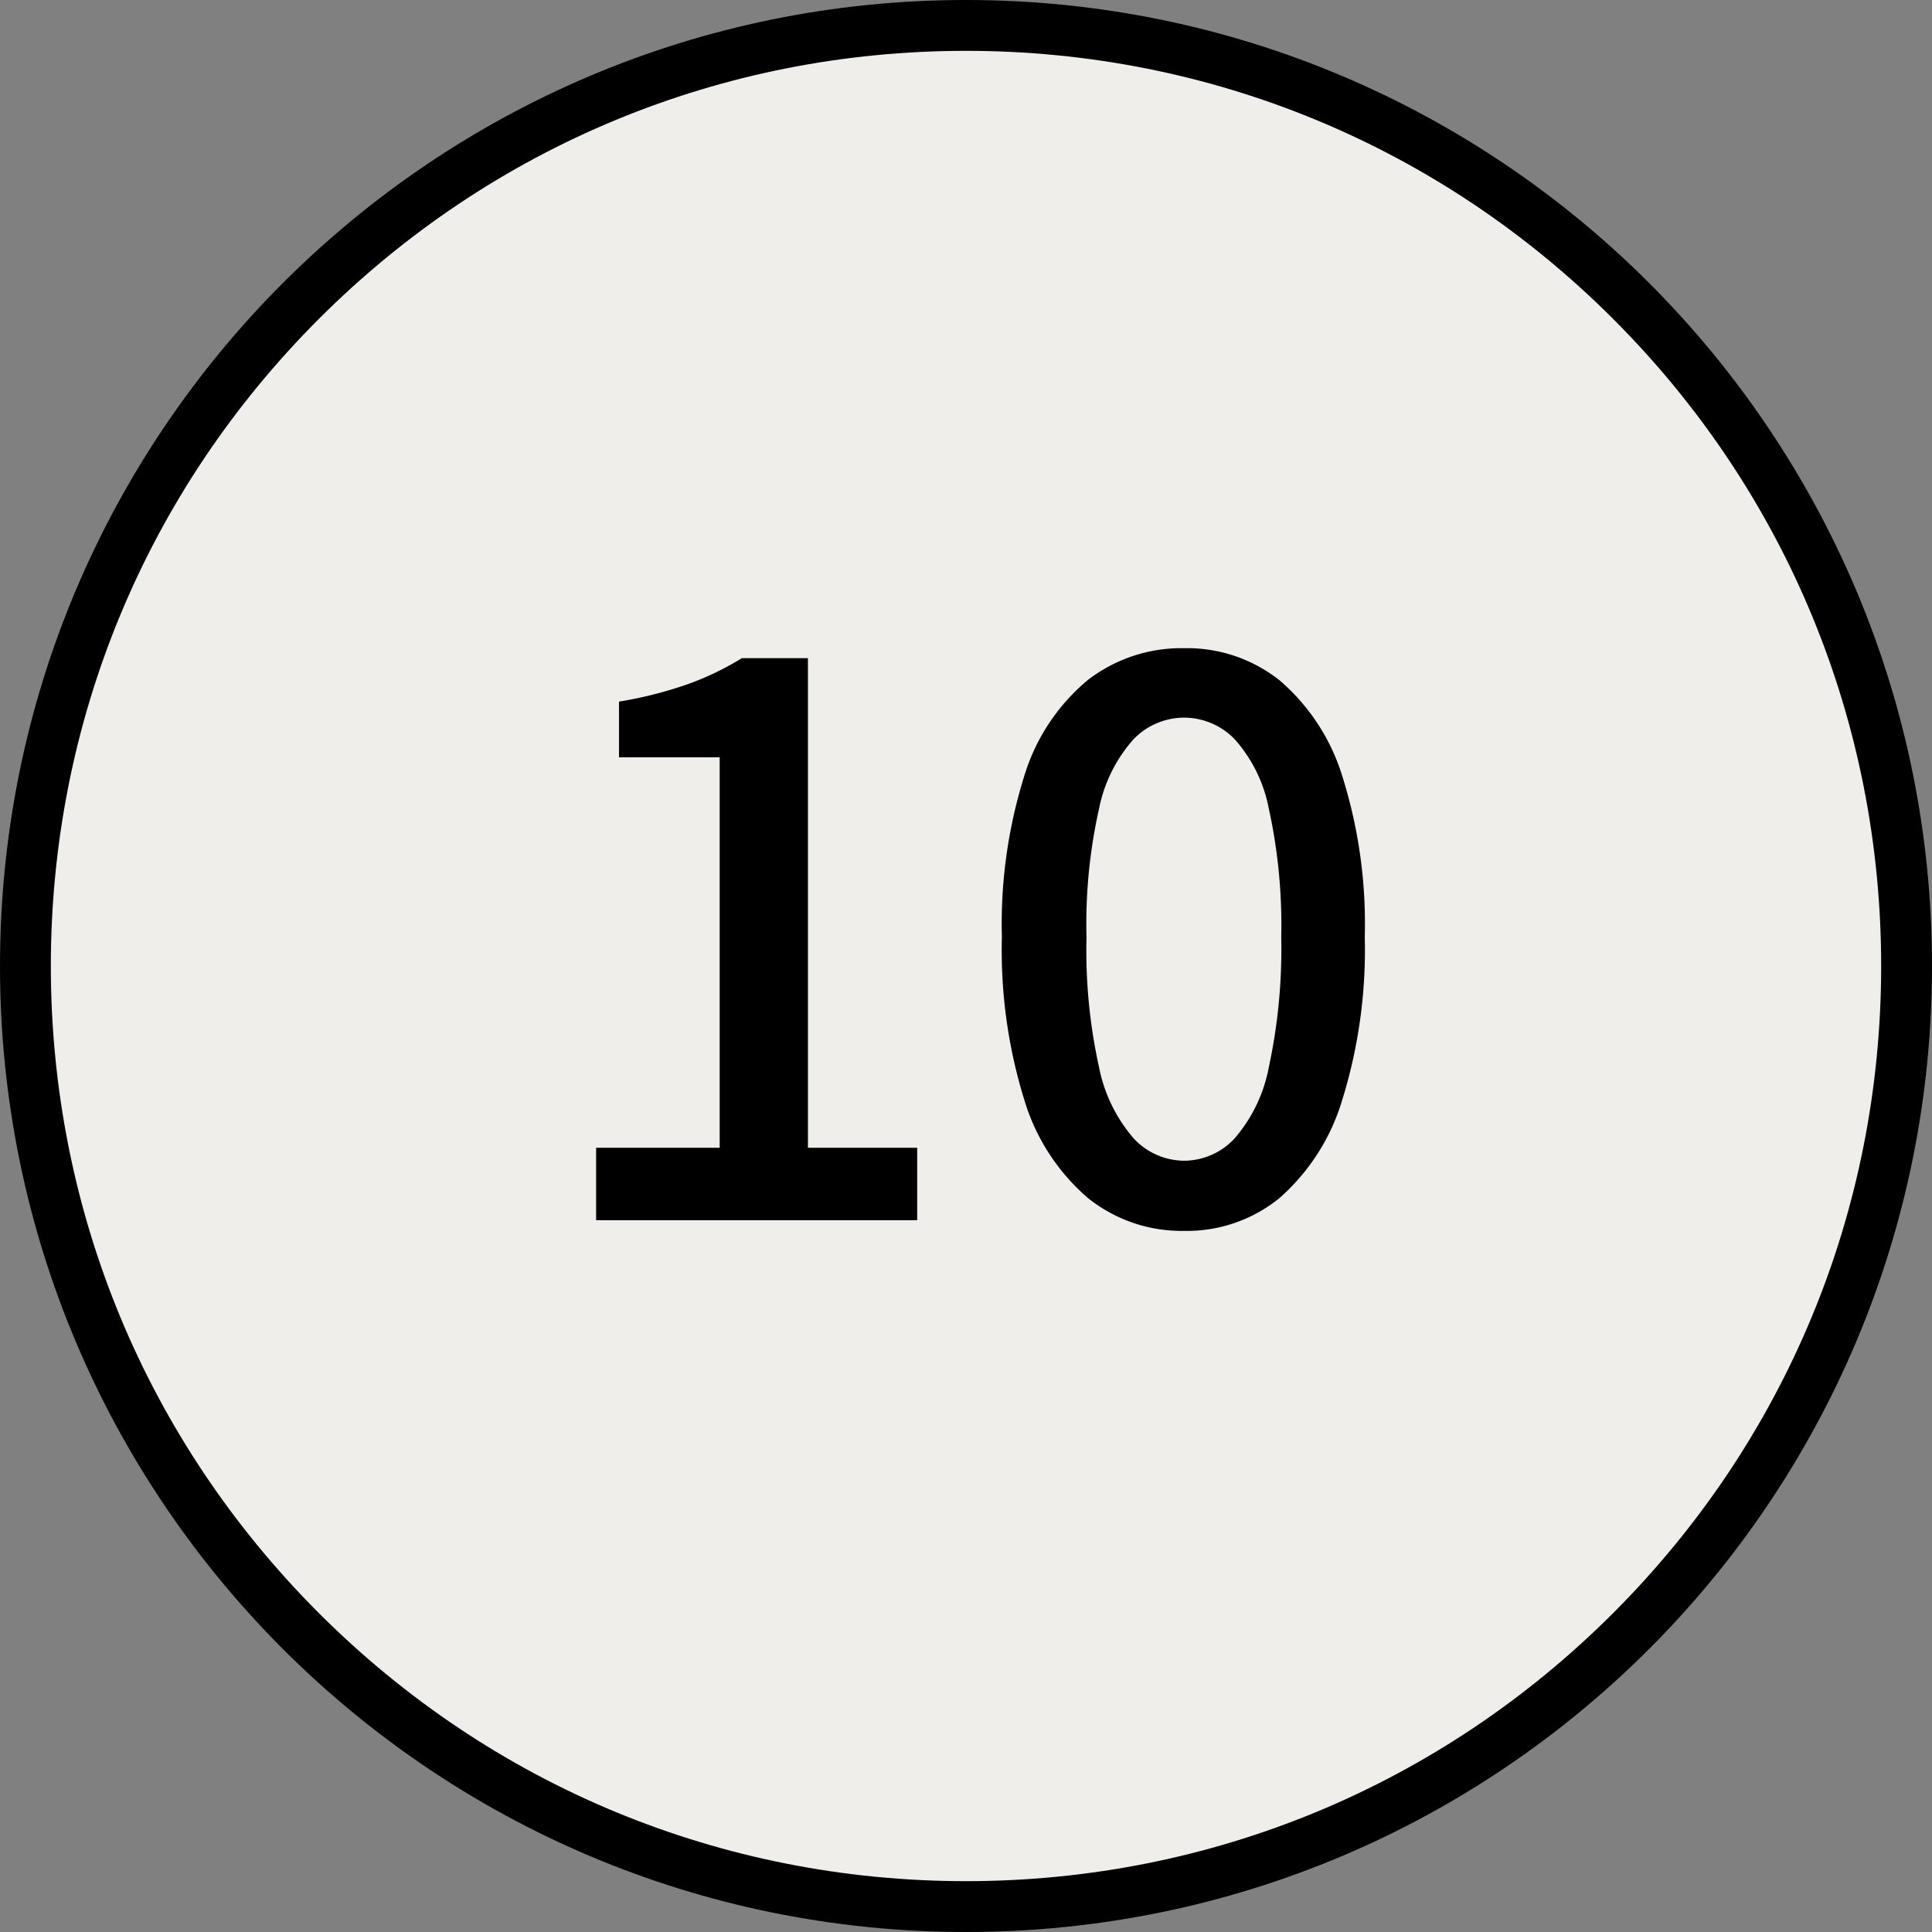 <svg xmlns="http://www.w3.org/2000/svg" width="38" height="38" viewBox="0 0 38 38"><rect x="0" y="0" width="38" height="38" fill="#808080" stroke="none"/><g id="num10" transform="translate(-5242 -2955)"><g id="&#x30D1;&#x30B9;_9980" data-name="&#x30D1;&#x30B9; 9980" transform="translate(5242 2955)" fill="#efeeea"><path d="M 19 37.5 C 16.502 37.5 14.08 37.011 11.799 36.046 C 9.596 35.115 7.618 33.781 5.919 32.081 C 4.219 30.382 2.885 28.404 1.954 26.201 C 0.989 23.92 0.5 21.498 0.5 19 C 0.5 16.502 0.989 14.08 1.954 11.799 C 2.885 9.596 4.219 7.618 5.919 5.919 C 7.618 4.219 9.596 2.885 11.799 1.954 C 14.08 0.989 16.502 0.5 19 0.5 C 21.498 0.5 23.92 0.989 26.201 1.954 C 28.404 2.885 30.382 4.219 32.081 5.919 C 33.781 7.618 35.115 9.596 36.046 11.799 C 37.011 14.08 37.5 16.502 37.5 19 C 37.5 21.498 37.011 23.92 36.046 26.201 C 35.115 28.404 33.781 30.382 32.081 32.081 C 30.382 33.781 28.404 35.115 26.201 36.046 C 23.92 37.011 21.498 37.5 19 37.5 Z" stroke="none"></path><path d="M 19 1 C 14.192 1 9.672 2.872 6.272 6.272 C 2.872 9.672 1 14.192 1 19 C 1 23.808 2.872 28.328 6.272 31.728 C 9.672 35.128 14.192 37 19 37 C 23.808 37 28.328 35.128 31.728 31.728 C 35.128 28.328 37 23.808 37 19 C 37 14.192 35.128 9.672 31.728 6.272 C 28.328 2.872 23.808 1 19 1 M 19 0 C 29.493 0 38 8.507 38 19 C 38 29.493 29.493 38 19 38 C 8.507 38 0 29.493 0 19 C 0 8.507 8.507 0 19 0 Z" stroke="none" fill="#000"></path></g><path id="&#x30D1;&#x30B9;_9982" data-name="&#x30D1;&#x30B9; 9982" d="M-7.275,0V-1.425h2.43v-7.68h-1.98V-10.2a7.986,7.986,0,0,0,1.358-.345,5.6,5.6,0,0,0,1.058-.51h1.3v9.63H-.96V0ZM4.29.21A2.945,2.945,0,0,1,2.4-.435,4.092,4.092,0,0,1,1.148-2.363a9.932,9.932,0,0,1-.442-3.2,9.723,9.723,0,0,1,.442-3.18A3.941,3.941,0,0,1,2.4-10.628a3.014,3.014,0,0,1,1.89-.623,2.929,2.929,0,0,1,1.875.63A4.046,4.046,0,0,1,7.4-8.738a9.654,9.654,0,0,1,.443,3.172,9.932,9.932,0,0,1-.443,3.2A4.15,4.15,0,0,1,6.165-.435,2.885,2.885,0,0,1,4.29.21Zm0-1.38a1.364,1.364,0,0,0,.99-.435,2.983,2.983,0,0,0,.675-1.4A10.992,10.992,0,0,0,6.2-5.565,10.7,10.7,0,0,0,5.955-8.1,2.852,2.852,0,0,0,5.28-9.465a1.387,1.387,0,0,0-.99-.42,1.387,1.387,0,0,0-.99.42A2.9,2.9,0,0,0,2.618-8.1,10.383,10.383,0,0,0,2.37-5.565a10.671,10.671,0,0,0,.247,2.558,3.032,3.032,0,0,0,.683,1.4A1.364,1.364,0,0,0,4.29-1.17Z" transform="translate(5261 2979)"></path></g></svg>